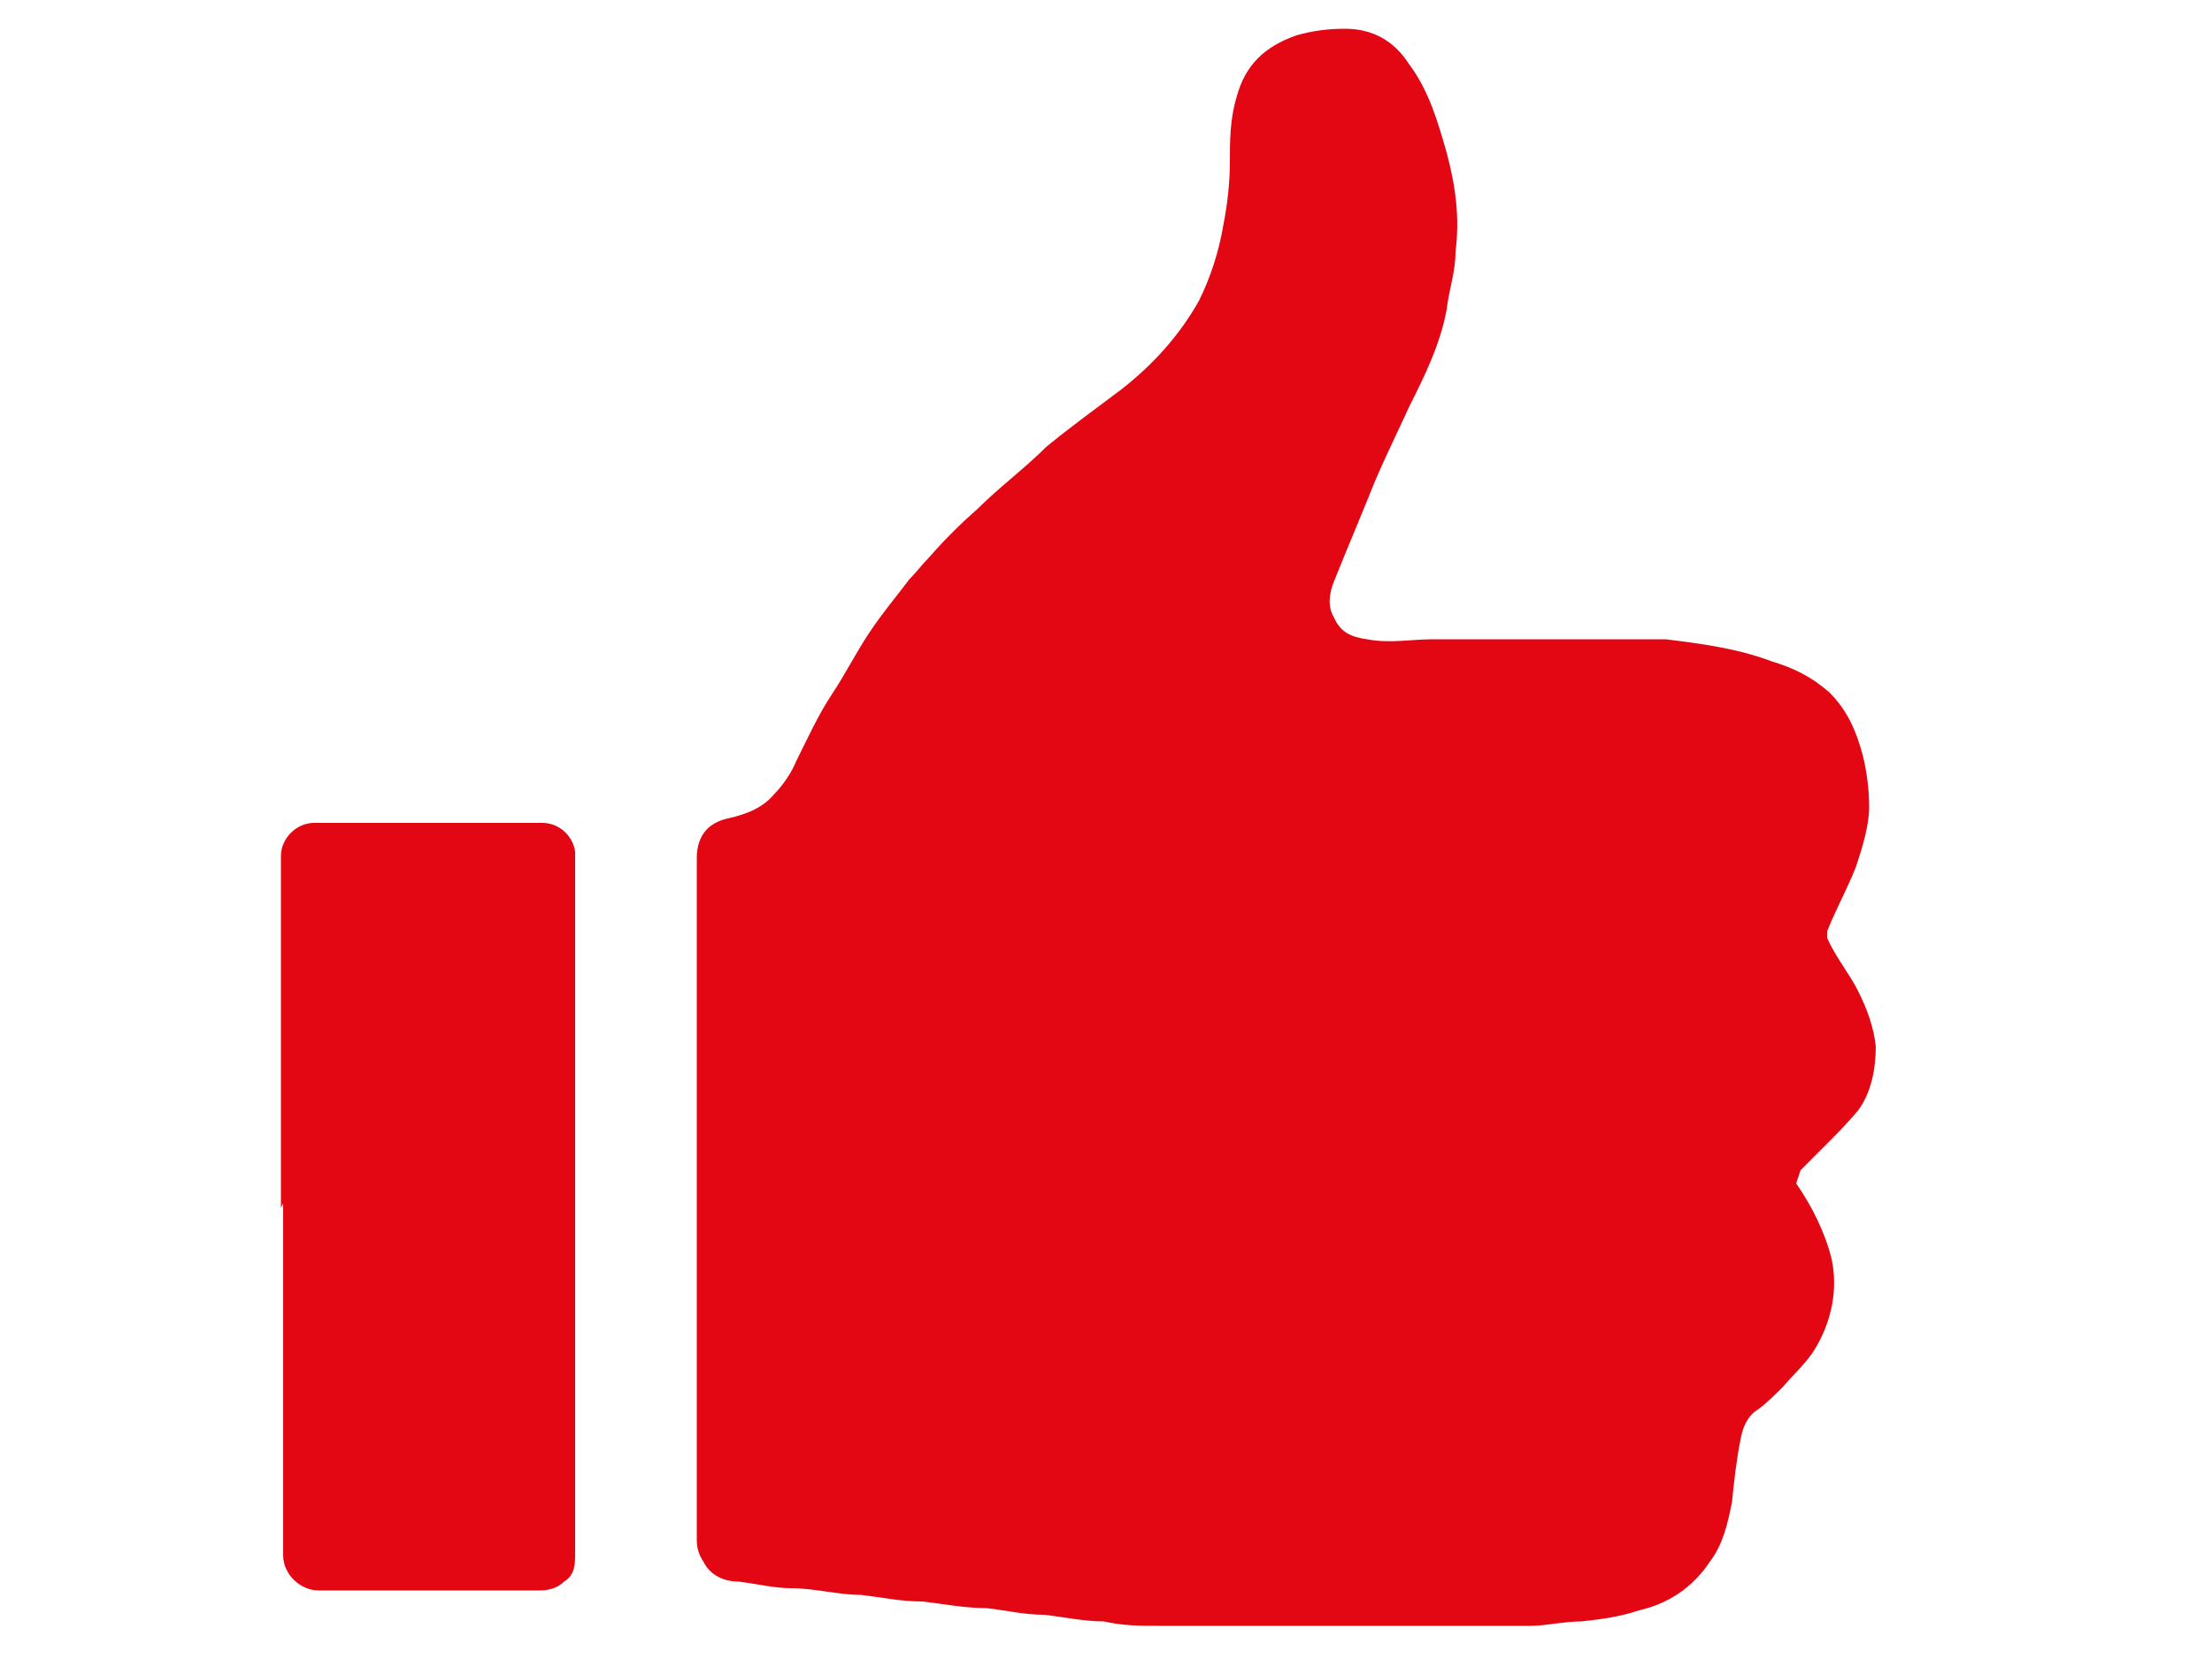 <?xml version="1.0" encoding="UTF-8"?>
<svg id="Ebene_1" data-name="Ebene 1" xmlns="http://www.w3.org/2000/svg" version="1.1" viewBox="0 0 100 75">
  <defs>
    <style>
      .cls-1 {
        fill: #e30613;
        stroke-width: 0px;
      }
    </style>
  </defs>
  <path class="cls-1" d="M81.2,53.5c.7,1,1.3,2.2,1.6,3.4.3,1.4,0,2.8-.7,4-.4.7-1,1.2-1.5,1.8-.3.3-.7.7-1.1,1-.5.3-.7.8-.8,1.3-.2,1-.3,1.9-.4,2.9-.2,1-.4,1.9-1,2.7-.8,1.2-1.9,1.9-3.2,2.2-.9.3-1.7.4-2.6.5-.8,0-1.6.2-2.3.2h-14.6c-.7,0-1.5,0-2.2,0-.9,0-1.6,0-2.5-.2-.9,0-1.8-.2-2.7-.3-.9,0-1.7-.2-2.6-.3-1,0-2-.2-2.9-.3-1,0-1.9-.2-2.8-.3-1,0-2.1-.3-3.1-.3-.8,0-1.6-.2-2.4-.3-.7,0-1.3-.3-1.6-.9-.2-.3-.3-.6-.3-1v-30.8c0-1,.5-1.6,1.4-1.8.9-.2,1.6-.5,2.1-1.1.4-.4.8-1,1-1.5.5-1,1-2.1,1.6-3s1.1-1.9,1.7-2.8,1.2-1.6,1.8-2.4c.3-.3.6-.7.9-1,.7-.8,1.4-1.5,2.2-2.2,1-1,2.1-1.8,3.1-2.8,1.1-.9,2.2-1.7,3.4-2.6,1.4-1.1,2.6-2.4,3.5-4,.5-1,.9-2.2,1.1-3.4.2-1,.3-2,.3-2.9s0-1.9.3-2.9c.4-1.5,1.3-2.3,2.7-2.8.7-.2,1.4-.3,2.2-.3,1.2,0,2.2.5,2.9,1.6.9,1.2,1.3,2.6,1.7,4,.4,1.5.6,2.9.4,4.5,0,.9-.3,1.7-.4,2.6-.3,1.6-1,3-1.7,4.4-.5,1.1-1.1,2.3-1.6,3.5-.6,1.5-1.2,2.9-1.8,4.4-.2.5-.3,1.1,0,1.6.3.7.8.9,1.5,1,1,.2,2,0,3,0h7.8c.9,0,1.8,0,2.7,0,1.6.2,3.2.4,4.8,1,1,.3,1.8.7,2.6,1.4.8.8,1.2,1.7,1.5,2.8.2.8.3,1.6.3,2.4s-.3,1.8-.6,2.7c-.4,1-.9,1.9-1.3,2.9,0,0,0,.3,0,.3.4.9,1,1.6,1.4,2.4.4.8.7,1.6.8,2.5,0,1-.2,2.1-.8,2.9-.5.6-1,1.1-1.6,1.7-.3.3-.7.7-1,1"/>
  <path class="cls-1" d="M12.7,54.6v-15.9c0-.8.7-1.5,1.5-1.5h10.3c.8,0,1.4.6,1.5,1.3v31.7c0,.5,0,1-.5,1.3-.3.3-.7.4-1.1.4h-10c-.8,0-1.6-.7-1.6-1.6v-15.9"/>
</svg>